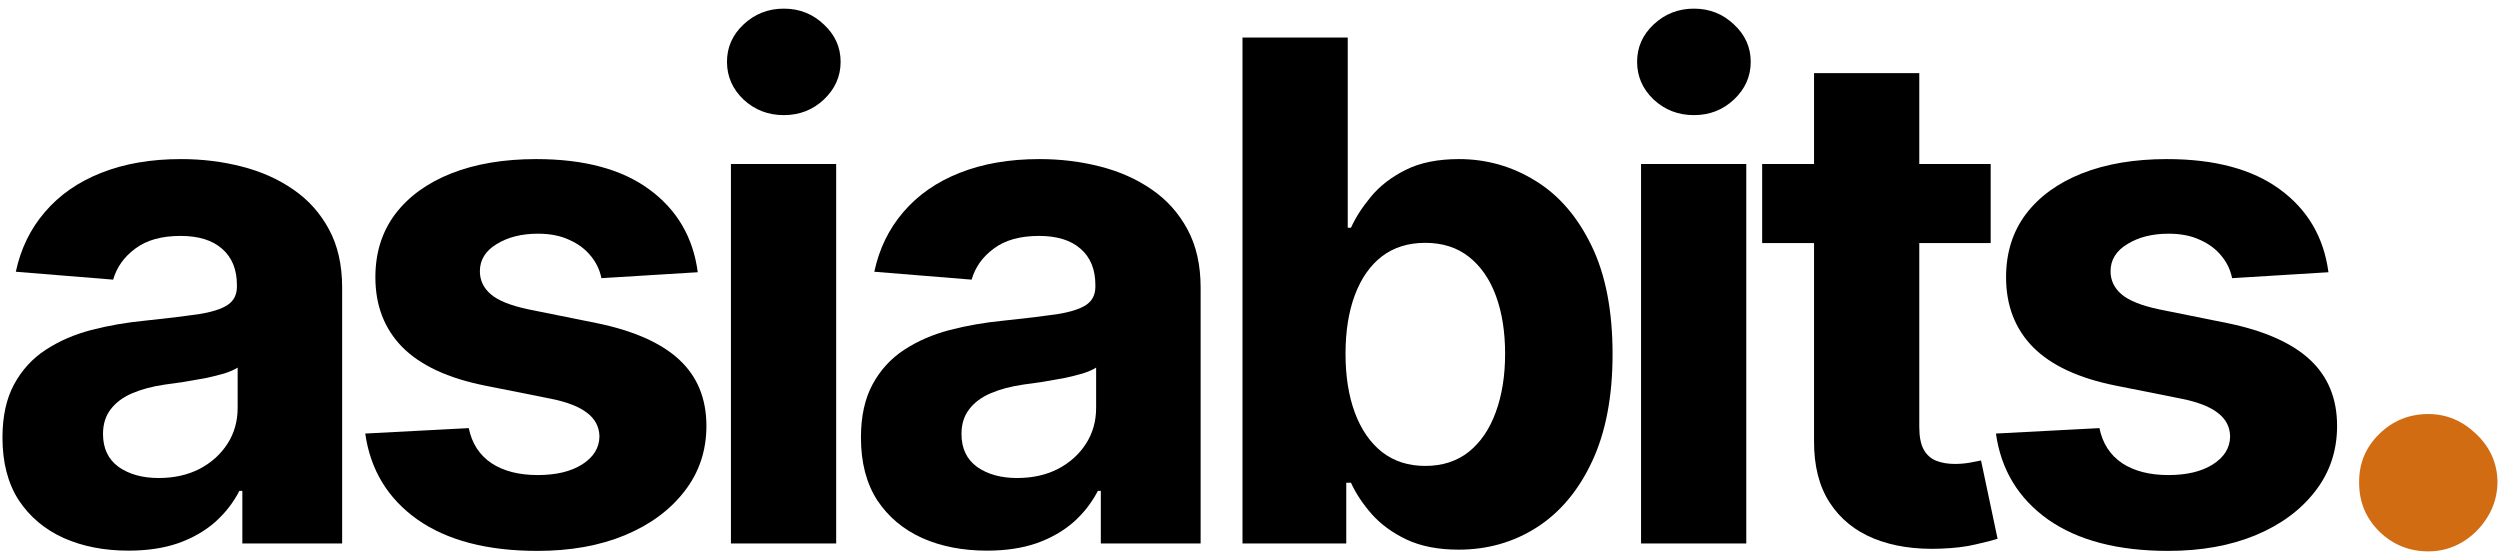 <svg xmlns="http://www.w3.org/2000/svg" width="230" height="51" viewBox="0 0 230 51" fill="none"><path d="M11.818 50.659C9.591 50.659 7.606 50.273 5.864 49.5C4.121 48.712 2.742 47.553 1.727 46.023C0.727 44.477 0.227 42.553 0.227 40.25C0.227 38.311 0.583 36.682 1.295 35.364C2.008 34.045 2.977 32.985 4.205 32.182C5.432 31.379 6.826 30.773 8.386 30.364C9.962 29.954 11.614 29.667 13.341 29.5C15.371 29.288 17.008 29.091 18.25 28.909C19.492 28.712 20.394 28.424 20.955 28.046C21.515 27.667 21.796 27.106 21.796 26.364V26.227C21.796 24.788 21.341 23.674 20.432 22.886C19.538 22.099 18.265 21.704 16.614 21.704C14.871 21.704 13.485 22.091 12.455 22.864C11.424 23.621 10.742 24.576 10.409 25.727L1.455 25C1.909 22.879 2.803 21.046 4.136 19.5C5.47 17.939 7.189 16.742 9.295 15.909C11.417 15.061 13.871 14.636 16.659 14.636C18.599 14.636 20.455 14.864 22.227 15.318C24.015 15.773 25.599 16.477 26.977 17.432C28.371 18.386 29.47 19.614 30.273 21.114C31.076 22.599 31.477 24.379 31.477 26.454V50H22.296V45.159H22.023C21.462 46.25 20.712 47.212 19.773 48.045C18.833 48.864 17.705 49.508 16.386 49.977C15.068 50.432 13.546 50.659 11.818 50.659ZM14.591 43.977C16.015 43.977 17.273 43.697 18.364 43.136C19.455 42.561 20.311 41.788 20.932 40.818C21.553 39.849 21.864 38.75 21.864 37.523V33.818C21.561 34.015 21.144 34.197 20.614 34.364C20.099 34.515 19.515 34.659 18.864 34.795C18.212 34.917 17.561 35.03 16.909 35.136C16.258 35.227 15.667 35.311 15.136 35.386C14 35.553 13.008 35.818 12.159 36.182C11.311 36.545 10.652 37.038 10.182 37.659C9.712 38.265 9.477 39.023 9.477 39.932C9.477 41.25 9.955 42.258 10.909 42.955C11.879 43.636 13.106 43.977 14.591 43.977Z" fill="black"></path><path d="M64.194 25.046L55.331 25.591C55.179 24.833 54.853 24.151 54.353 23.546C53.853 22.924 53.194 22.432 52.376 22.068C51.573 21.689 50.611 21.5 49.49 21.5C47.99 21.5 46.724 21.818 45.694 22.454C44.664 23.076 44.149 23.909 44.149 24.954C44.149 25.788 44.482 26.492 45.149 27.068C45.815 27.644 46.959 28.106 48.581 28.454L54.899 29.727C58.293 30.424 60.823 31.546 62.49 33.091C64.156 34.636 64.99 36.667 64.99 39.182C64.99 41.47 64.315 43.477 62.967 45.205C61.633 46.932 59.8 48.28 57.467 49.25C55.149 50.205 52.474 50.682 49.444 50.682C44.823 50.682 41.141 49.72 38.399 47.795C35.671 45.856 34.073 43.22 33.603 39.886L43.126 39.386C43.414 40.795 44.111 41.871 45.217 42.614C46.323 43.341 47.74 43.705 49.467 43.705C51.164 43.705 52.527 43.379 53.558 42.727C54.603 42.061 55.133 41.205 55.149 40.159C55.133 39.28 54.762 38.561 54.035 38C53.308 37.424 52.187 36.985 50.671 36.682L44.626 35.477C41.217 34.795 38.679 33.614 37.012 31.932C35.361 30.25 34.535 28.106 34.535 25.5C34.535 23.258 35.141 21.326 36.353 19.704C37.581 18.083 39.3 16.833 41.512 15.954C43.74 15.076 46.346 14.636 49.331 14.636C53.74 14.636 57.209 15.568 59.74 17.432C62.285 19.296 63.77 21.833 64.194 25.046Z" fill="black"></path><path d="M67.246 50V15.091H76.928V50H67.246ZM72.11 10.591C70.67 10.591 69.436 10.114 68.405 9.159C67.39 8.189 66.882 7.03 66.882 5.682C66.882 4.348 67.39 3.205 68.405 2.25C69.436 1.28 70.67 0.795 72.11 0.795C73.549 0.795 74.776 1.28 75.792 2.25C76.822 3.205 77.337 4.348 77.337 5.682C77.337 7.03 76.822 8.189 75.792 9.159C74.776 10.114 73.549 10.591 72.11 10.591Z" fill="black"></path><path d="M90.798 50.659C88.571 50.659 86.586 50.273 84.844 49.5C83.101 48.712 81.722 47.553 80.707 46.023C79.707 44.477 79.207 42.553 79.207 40.25C79.207 38.311 79.563 36.682 80.275 35.364C80.988 34.045 81.957 32.985 83.185 32.182C84.412 31.379 85.806 30.773 87.366 30.364C88.942 29.954 90.594 29.667 92.321 29.5C94.351 29.288 95.988 29.091 97.23 28.909C98.472 28.712 99.374 28.424 99.935 28.046C100.495 27.667 100.775 27.106 100.775 26.364V26.227C100.775 24.788 100.321 23.674 99.412 22.886C98.518 22.099 97.245 21.704 95.594 21.704C93.851 21.704 92.465 22.091 91.435 22.864C90.404 23.621 89.722 24.576 89.389 25.727L80.435 25C80.889 22.879 81.783 21.046 83.116 19.5C84.45 17.939 86.169 16.742 88.275 15.909C90.397 15.061 92.851 14.636 95.639 14.636C97.579 14.636 99.435 14.864 101.207 15.318C102.995 15.773 104.579 16.477 105.957 17.432C107.351 18.386 108.45 19.614 109.253 21.114C110.056 22.599 110.457 24.379 110.457 26.454V50H101.275V45.159H101.003C100.442 46.25 99.692 47.212 98.753 48.045C97.813 48.864 96.685 49.508 95.366 49.977C94.048 50.432 92.525 50.659 90.798 50.659ZM93.571 43.977C94.995 43.977 96.253 43.697 97.344 43.136C98.435 42.561 99.291 41.788 99.912 40.818C100.533 39.849 100.844 38.75 100.844 37.523V33.818C100.541 34.015 100.124 34.197 99.594 34.364C99.079 34.515 98.495 34.659 97.844 34.795C97.192 34.917 96.541 35.03 95.889 35.136C95.238 35.227 94.647 35.311 94.116 35.386C92.98 35.553 91.988 35.818 91.139 36.182C90.291 36.545 89.632 37.038 89.162 37.659C88.692 38.265 88.457 39.023 88.457 39.932C88.457 41.25 88.935 42.258 89.889 42.955C90.859 43.636 92.086 43.977 93.571 43.977Z" fill="black"></path><path d="M114.31 50V3.455H123.992V20.954H124.288C124.712 20.015 125.326 19.061 126.129 18.091C126.947 17.106 128.007 16.288 129.31 15.636C130.629 14.97 132.265 14.636 134.22 14.636C136.765 14.636 139.113 15.303 141.265 16.636C143.417 17.954 145.136 19.947 146.424 22.614C147.712 25.265 148.356 28.591 148.356 32.591C148.356 36.485 147.727 39.773 146.47 42.455C145.227 45.121 143.53 47.144 141.379 48.523C139.242 49.886 136.848 50.568 134.197 50.568C132.318 50.568 130.72 50.258 129.401 49.636C128.098 49.015 127.03 48.235 126.197 47.295C125.364 46.341 124.727 45.379 124.288 44.409H123.856V50H114.31ZM123.788 32.545C123.788 34.621 124.076 36.432 124.651 37.977C125.227 39.523 126.06 40.727 127.151 41.591C128.242 42.439 129.568 42.864 131.129 42.864C132.704 42.864 134.038 42.432 135.129 41.568C136.22 40.689 137.045 39.477 137.606 37.932C138.182 36.371 138.47 34.576 138.47 32.545C138.47 30.53 138.189 28.758 137.629 27.227C137.068 25.697 136.242 24.5 135.151 23.636C134.06 22.773 132.72 22.341 131.129 22.341C129.553 22.341 128.22 22.758 127.129 23.591C126.053 24.424 125.227 25.606 124.651 27.136C124.076 28.667 123.788 30.47 123.788 32.545Z" fill="black"></path><path d="M150.976 50V15.091H160.658V50H150.976ZM155.84 10.591C154.4 10.591 153.166 10.114 152.135 9.159C151.12 8.189 150.613 7.03 150.613 5.682C150.613 4.348 151.12 3.205 152.135 2.25C153.166 1.28 154.4 0.795 155.84 0.795C157.279 0.795 158.506 1.28 159.522 2.25C160.552 3.205 161.067 4.348 161.067 5.682C161.067 7.03 160.552 8.189 159.522 9.159C158.506 10.114 157.279 10.591 155.84 10.591Z" fill="black"></path><path d="M183.142 15.091V22.364H162.119V15.091H183.142ZM166.892 6.727H176.574V39.273C176.574 40.167 176.71 40.864 176.983 41.364C177.255 41.849 177.634 42.189 178.119 42.386C178.619 42.583 179.195 42.682 179.846 42.682C180.301 42.682 180.755 42.644 181.21 42.568C181.665 42.477 182.013 42.409 182.255 42.364L183.778 49.568C183.293 49.72 182.612 49.894 181.733 50.091C180.854 50.303 179.786 50.432 178.528 50.477C176.195 50.568 174.149 50.258 172.392 49.545C170.649 48.833 169.293 47.727 168.324 46.227C167.354 44.727 166.877 42.833 166.892 40.545V6.727Z" fill="black"></path><path d="M214.217 25.046L205.353 25.591C205.201 24.833 204.876 24.151 204.376 23.546C203.876 22.924 203.217 22.432 202.398 22.068C201.595 21.689 200.633 21.5 199.512 21.5C198.012 21.5 196.747 21.818 195.717 22.454C194.686 23.076 194.171 23.909 194.171 24.954C194.171 25.788 194.504 26.492 195.171 27.068C195.838 27.644 196.982 28.106 198.603 28.454L204.921 29.727C208.315 30.424 210.845 31.546 212.512 33.091C214.179 34.636 215.012 36.667 215.012 39.182C215.012 41.47 214.338 43.477 212.989 45.205C211.656 46.932 209.823 48.28 207.489 49.25C205.171 50.205 202.497 50.682 199.467 50.682C194.845 50.682 191.164 49.72 188.421 47.795C185.694 45.856 184.095 43.22 183.626 39.886L193.148 39.386C193.436 40.795 194.133 41.871 195.239 42.614C196.345 43.341 197.762 43.705 199.489 43.705C201.186 43.705 202.55 43.379 203.58 42.727C204.626 42.061 205.156 41.205 205.171 40.159C205.156 39.28 204.785 38.561 204.058 38C203.33 37.424 202.209 36.985 200.694 36.682L194.648 35.477C191.239 34.795 188.701 33.614 187.035 31.932C185.383 30.25 184.558 28.106 184.558 25.5C184.558 23.258 185.164 21.326 186.376 19.704C187.603 18.083 189.323 16.833 191.535 15.954C193.762 15.076 196.368 14.636 199.353 14.636C203.762 14.636 207.232 15.568 209.762 17.432C212.308 19.296 213.792 21.833 214.217 25.046Z" fill="black"></path><path d="M223.405 50.727C221.647 50.727 220.14 50.114 218.882 48.886C217.64 47.644 217.026 46.136 217.041 44.364C217.026 42.636 217.64 41.159 218.882 39.932C220.14 38.705 221.647 38.091 223.405 38.091C225.072 38.091 226.541 38.705 227.814 39.932C229.102 41.159 229.754 42.636 229.769 44.364C229.754 45.545 229.443 46.621 228.837 47.591C228.246 48.545 227.473 49.311 226.519 49.886C225.564 50.447 224.526 50.727 223.405 50.727Z" fill="#D26C13"></path></svg>